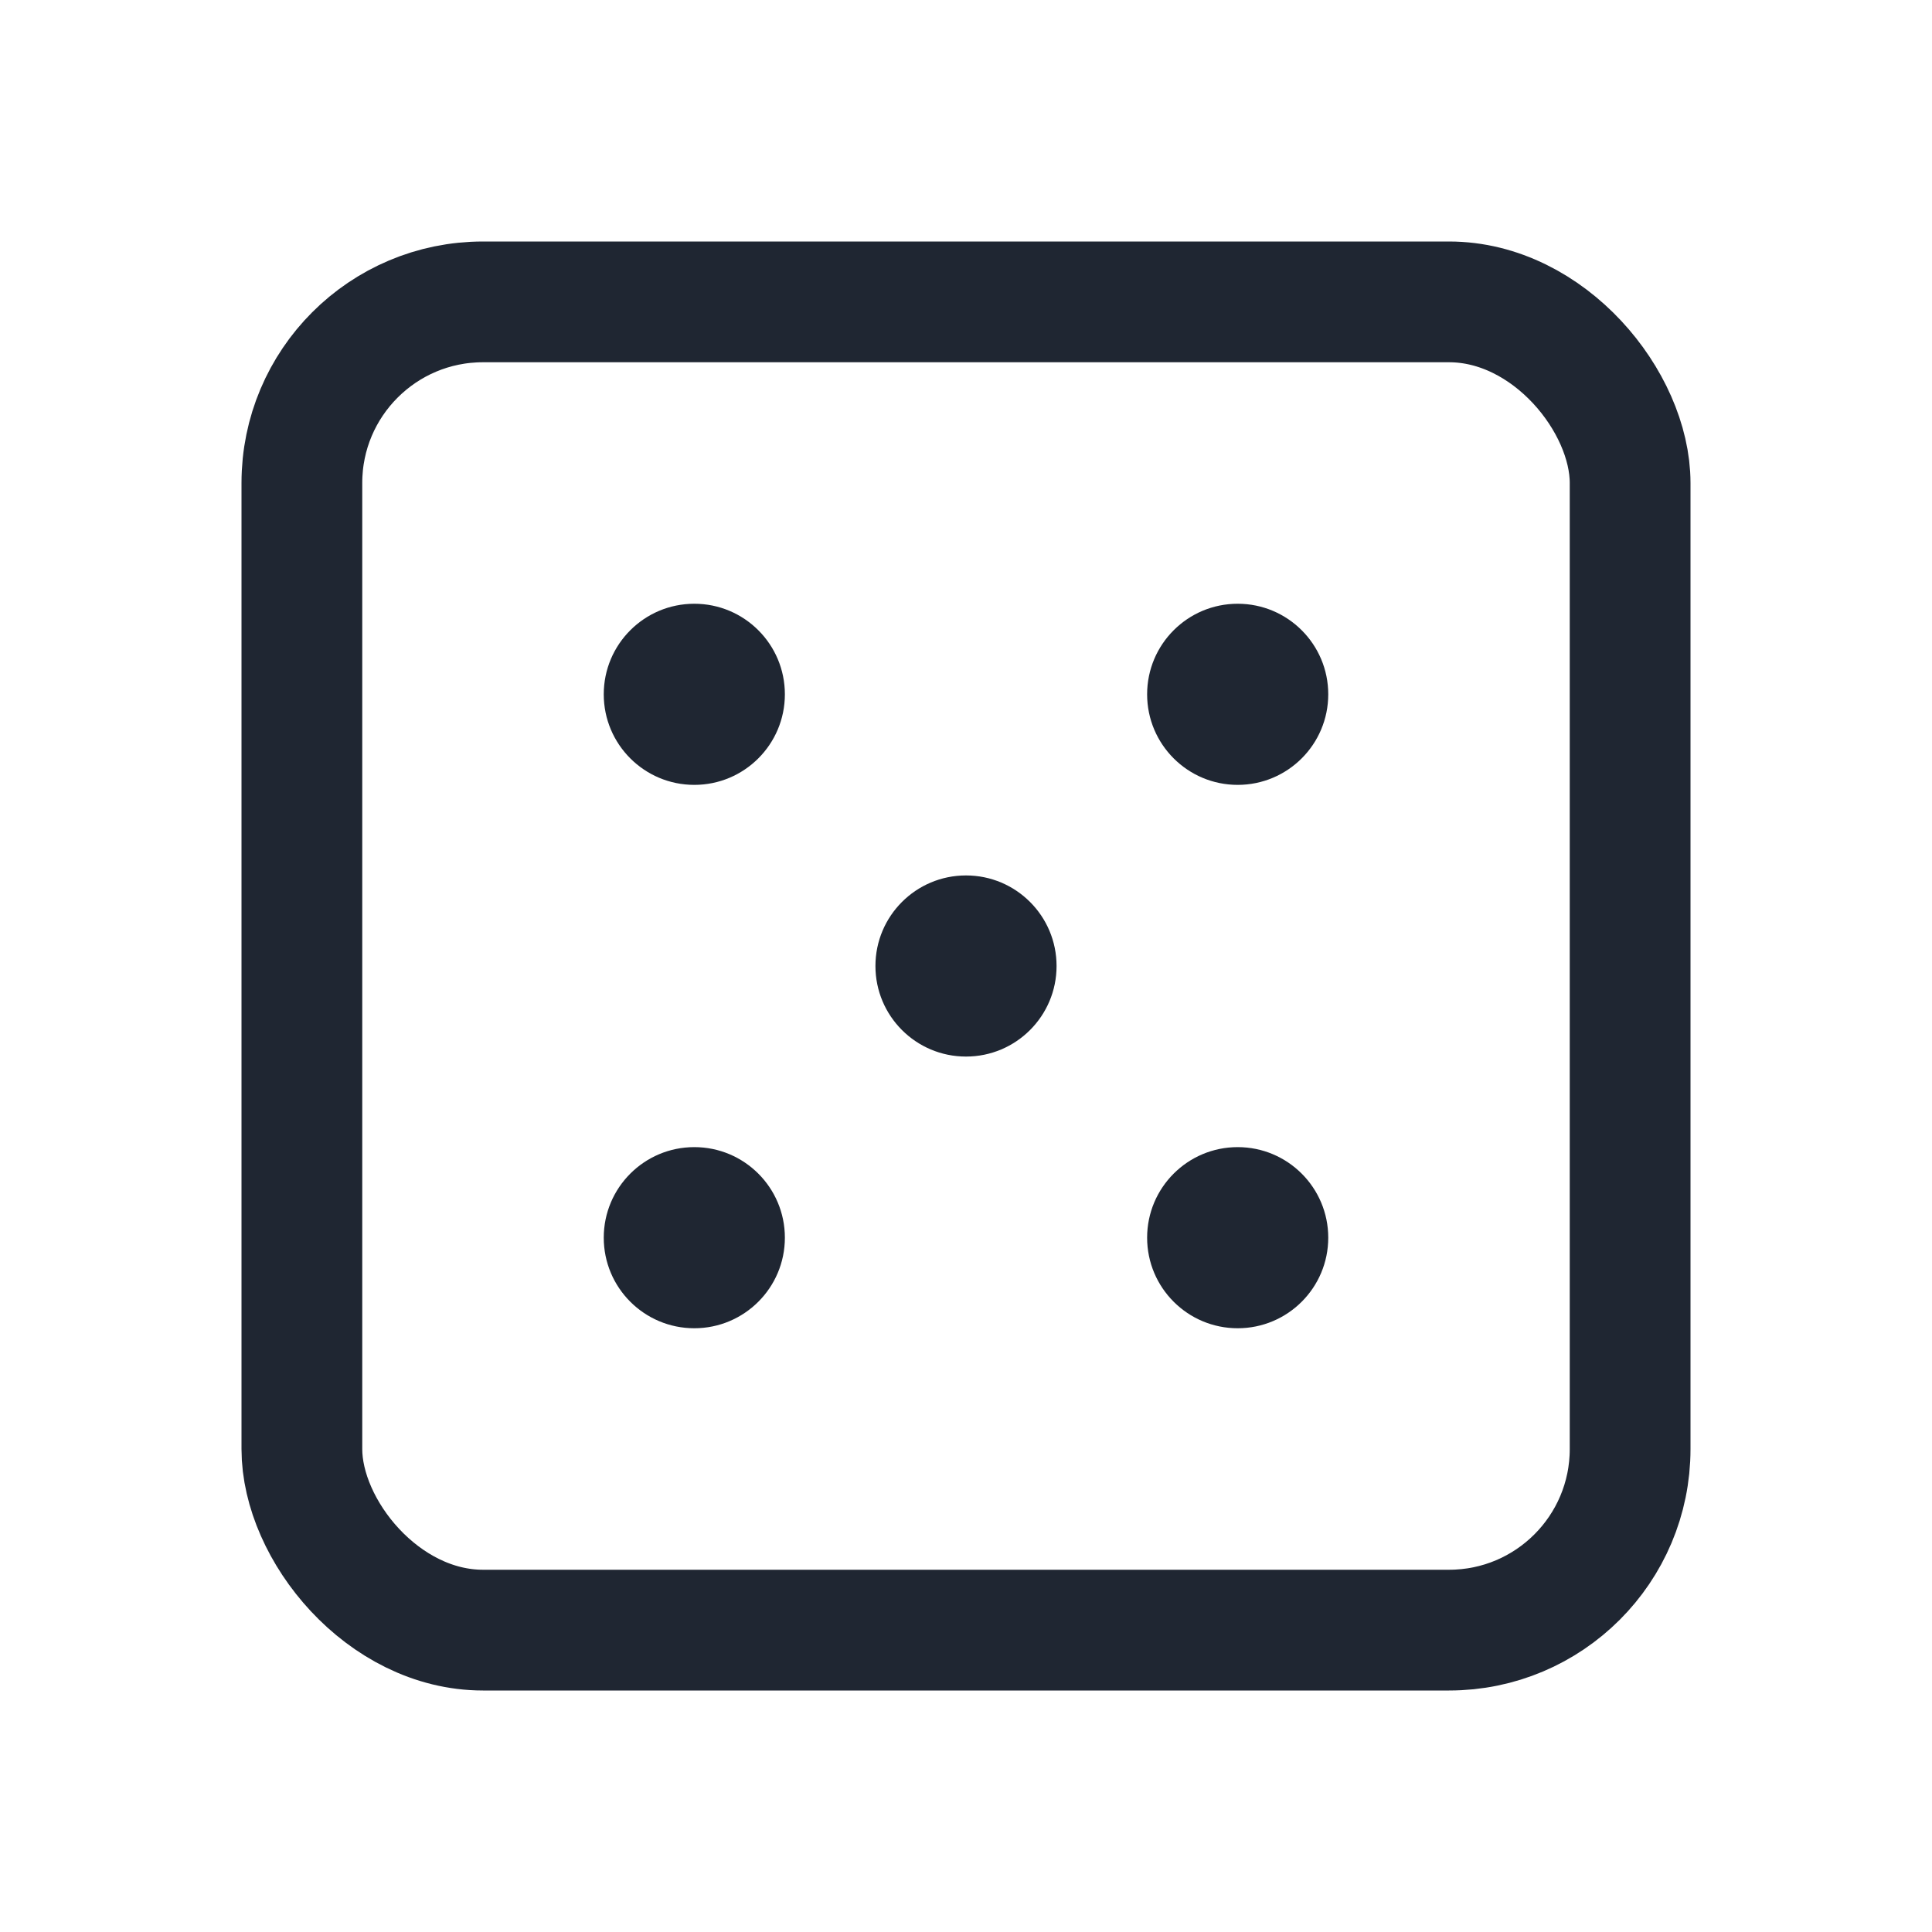 <svg xmlns="http://www.w3.org/2000/svg" width="40" height="40" fill="#1f2632" viewBox="0 0 256 256"><rect width="256" height="256" fill="none"></rect><rect x="40" y="40" width="176" height="176" rx="24" fill="none" stroke="#1f2632" stroke-linecap="round" stroke-linejoin="round" stroke-width="16"></rect><circle cx="92" cy="92" r="12"></circle><circle cx="164" cy="92" r="12"></circle><circle cx="92" cy="164" r="12"></circle><circle cx="128" cy="128" r="12"></circle><circle cx="164" cy="164" r="12"></circle></svg>